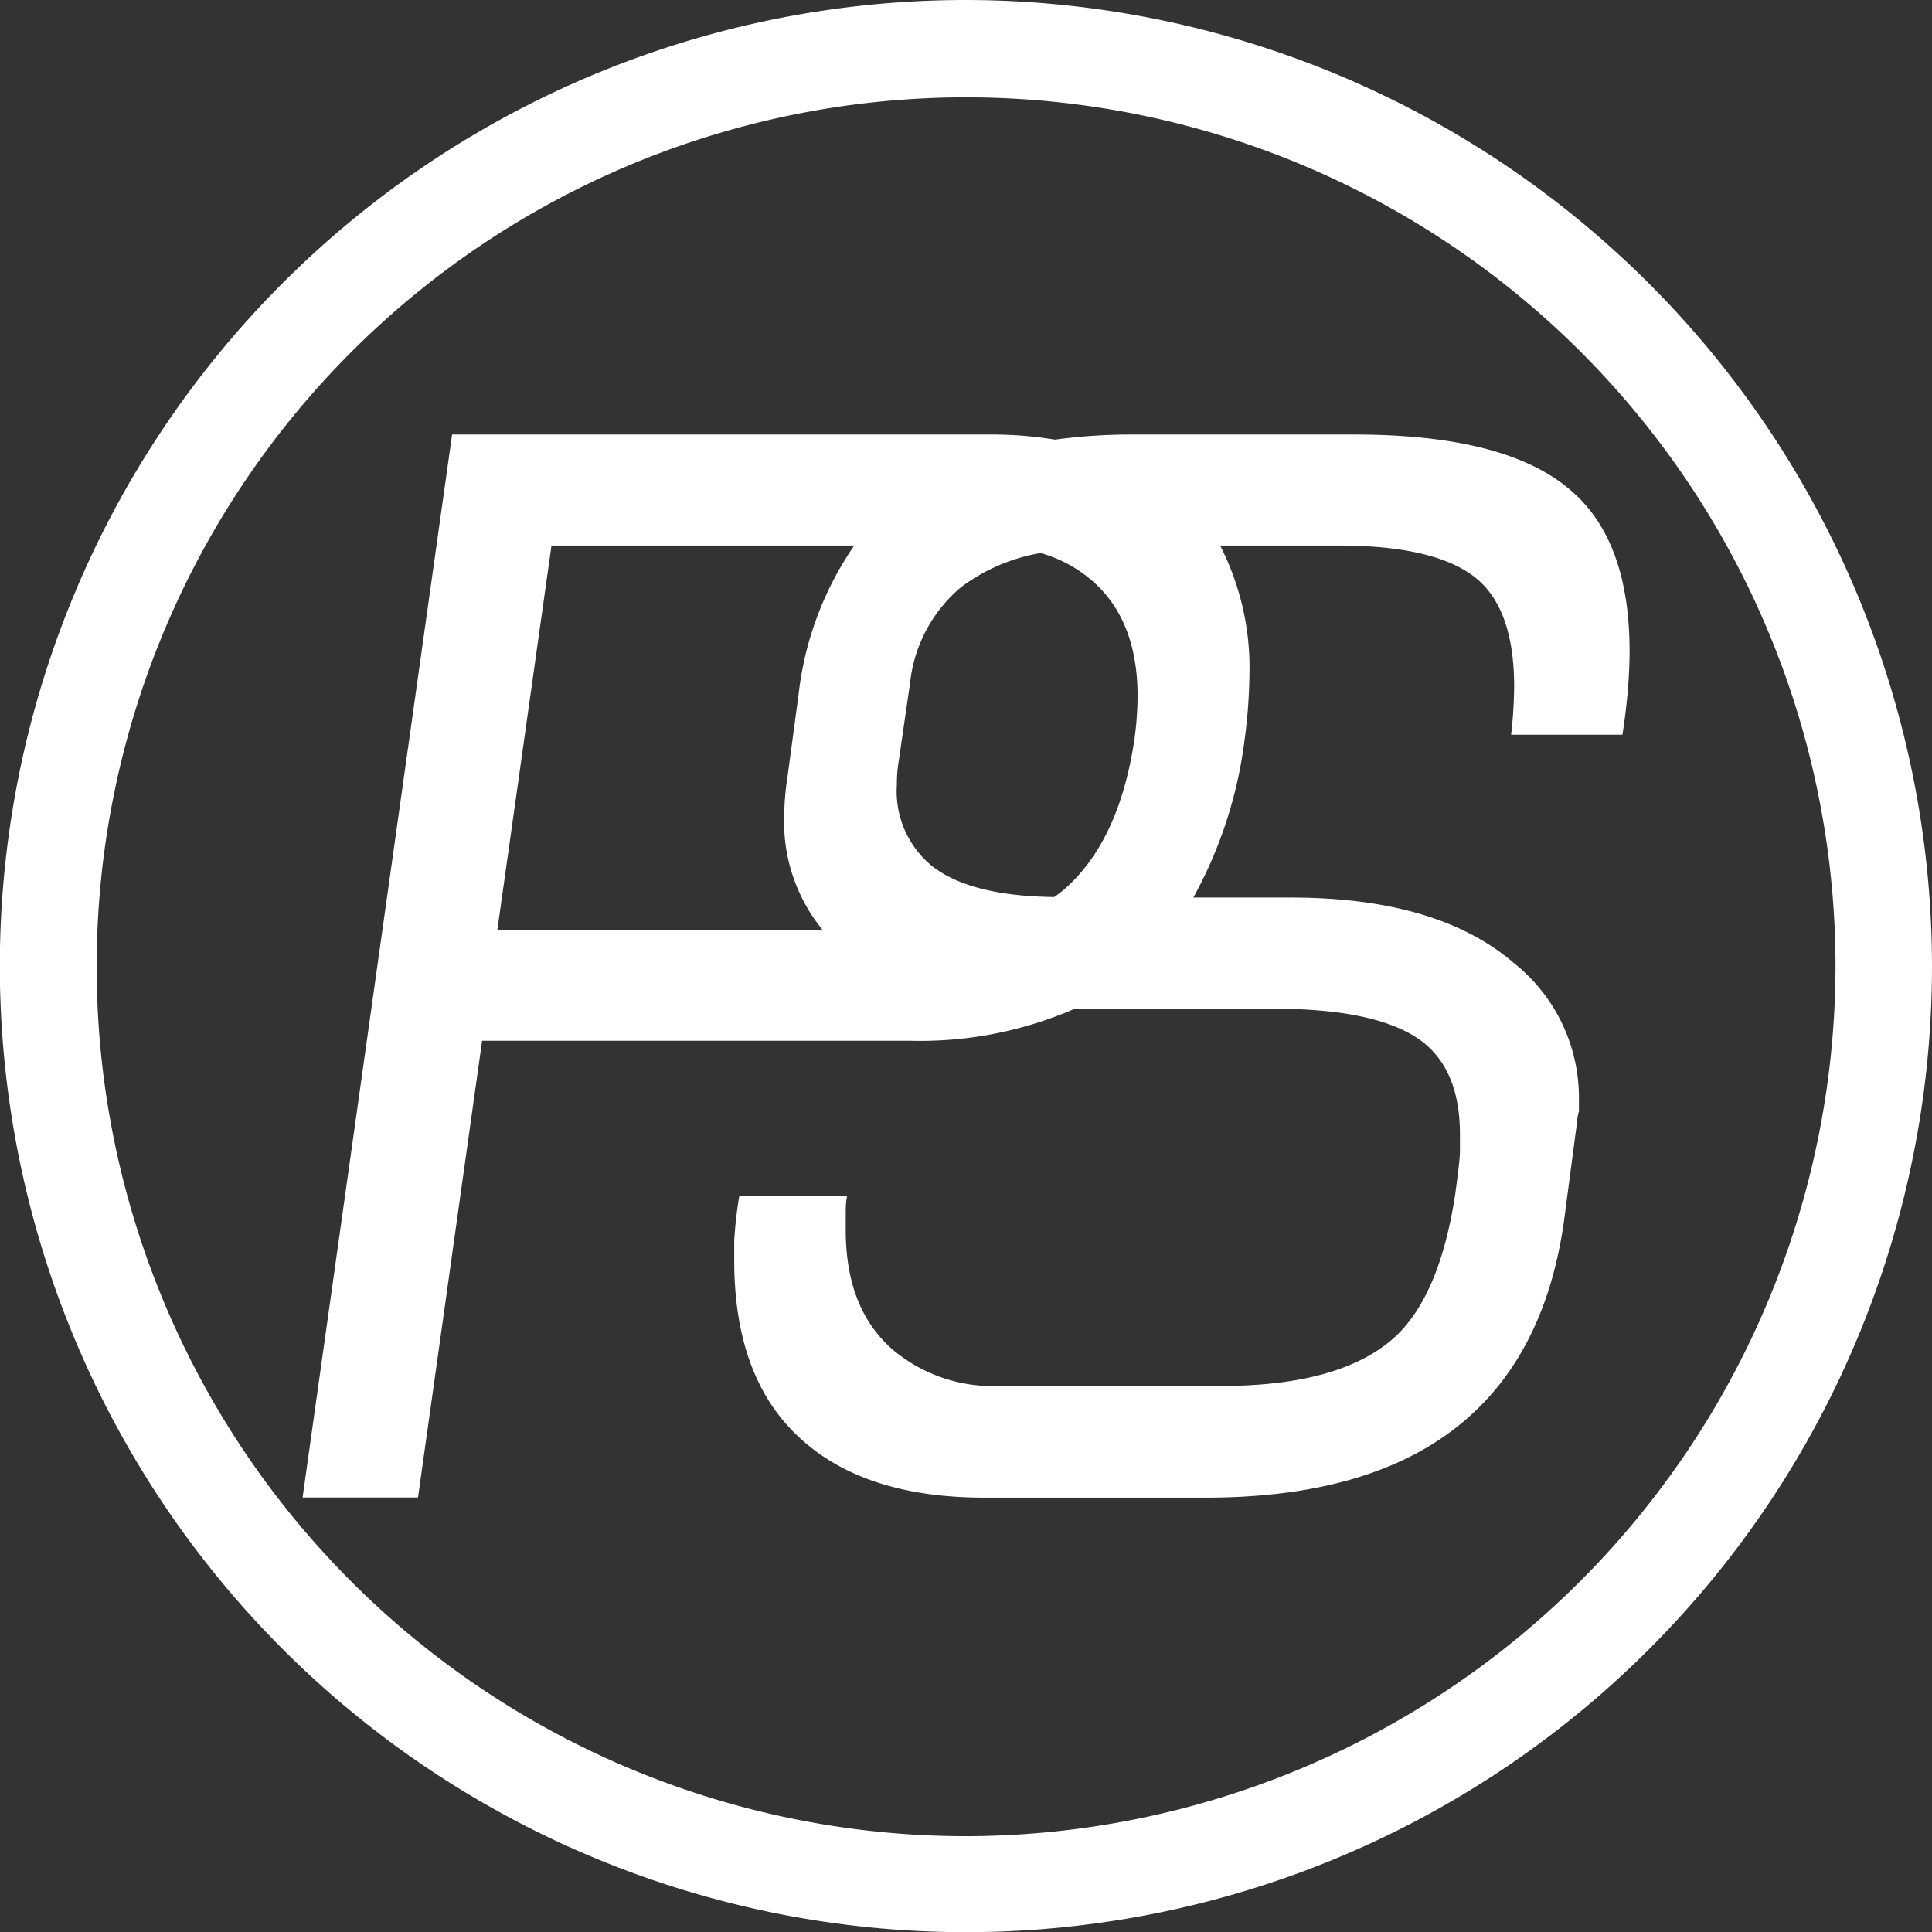<?xml version="1.0" encoding="UTF-8"?>
<svg xmlns="http://www.w3.org/2000/svg" id="Layer_1" data-name="Layer 1" viewBox="0 0 113.33 113.33">
  <rect x="0" y="0" width="113.33" height="113.33" fill="#333333" stroke="none"/>
  <defs>
    <style>.cls-1{fill:#fff;}</style>
  </defs>
  <path class="cls-1" d="M56.67,0a56.67,56.67,0,1,0,56.66,56.67A56.73,56.73,0,0,0,56.67,0Zm0,107.71a51,51,0,1,1,51-51A51.1,51.1,0,0,1,56.67,107.71Z"></path>
  <path class="cls-1" d="M92.17,28.79q-3.77-3.3-12.71-3.3h-13a33,33,0,0,0-4.58.3,22.44,22.44,0,0,0-3.67-.3H26.52L17.75,87.84h6.77l3.76-26.79H53.36a22.75,22.75,0,0,0,9.69-1.88H74.69q6.3,0,8.83,2c1.41,1.14,2.12,2.92,2.12,5.36,0,.23,0,.57,0,1s-.11,1.25-.27,2.47c-.59,3.92-1.74,6.71-3.47,8.36Q78.75,81.3,71.63,81.3H58.68a9.14,9.14,0,0,1-6.36-2.17q-2.72-2.41-2.71-7c0-.16,0-.44,0-.85s0-.8.09-1.15H43.37a25,25,0,0,0-.3,2.62v1.2q0,7.07,4.07,10.6,3.77,3.3,10.59,3.3h13q18.67,0,21-16.13l.77-5.83a3.22,3.22,0,0,1,.12-.71v-.7a10.1,10.1,0,0,0-3.83-8q-4.47-3.83-13.07-3.83H70A25.77,25.77,0,0,0,73,43.45a31.12,31.12,0,0,0,.29-3.83A15.71,15.71,0,0,0,71.57,32h6.94Q84,32,86.4,33.77t2.42,6.44a25.84,25.84,0,0,1-.18,2.89h6.53c.16-1,.27-2,.33-2.77s.09-1.53.09-2.12Q95.59,31.73,92.17,28.79ZM48.28,54.58H29.17L32.35,32H50.11a19.15,19.15,0,0,0-3.27,8.77l-.65,4.83A16.1,16.1,0,0,0,46,47.86,10,10,0,0,0,48.28,54.58ZM66.55,43.33q-.89,6.06-4.18,8.89c-.17.14-.35.27-.53.4q-5-.06-7.23-1.87a5.66,5.66,0,0,1-2-4.71c0-.27,0-.77.12-1.47l.65-4.48a8.52,8.52,0,0,1,3-5.65,10.78,10.78,0,0,1,4.66-2,7.88,7.88,0,0,1,3.1,1.69c1.72,1.53,2.59,3.77,2.59,6.71A19.16,19.16,0,0,1,66.55,43.33Z"></path>
</svg>
